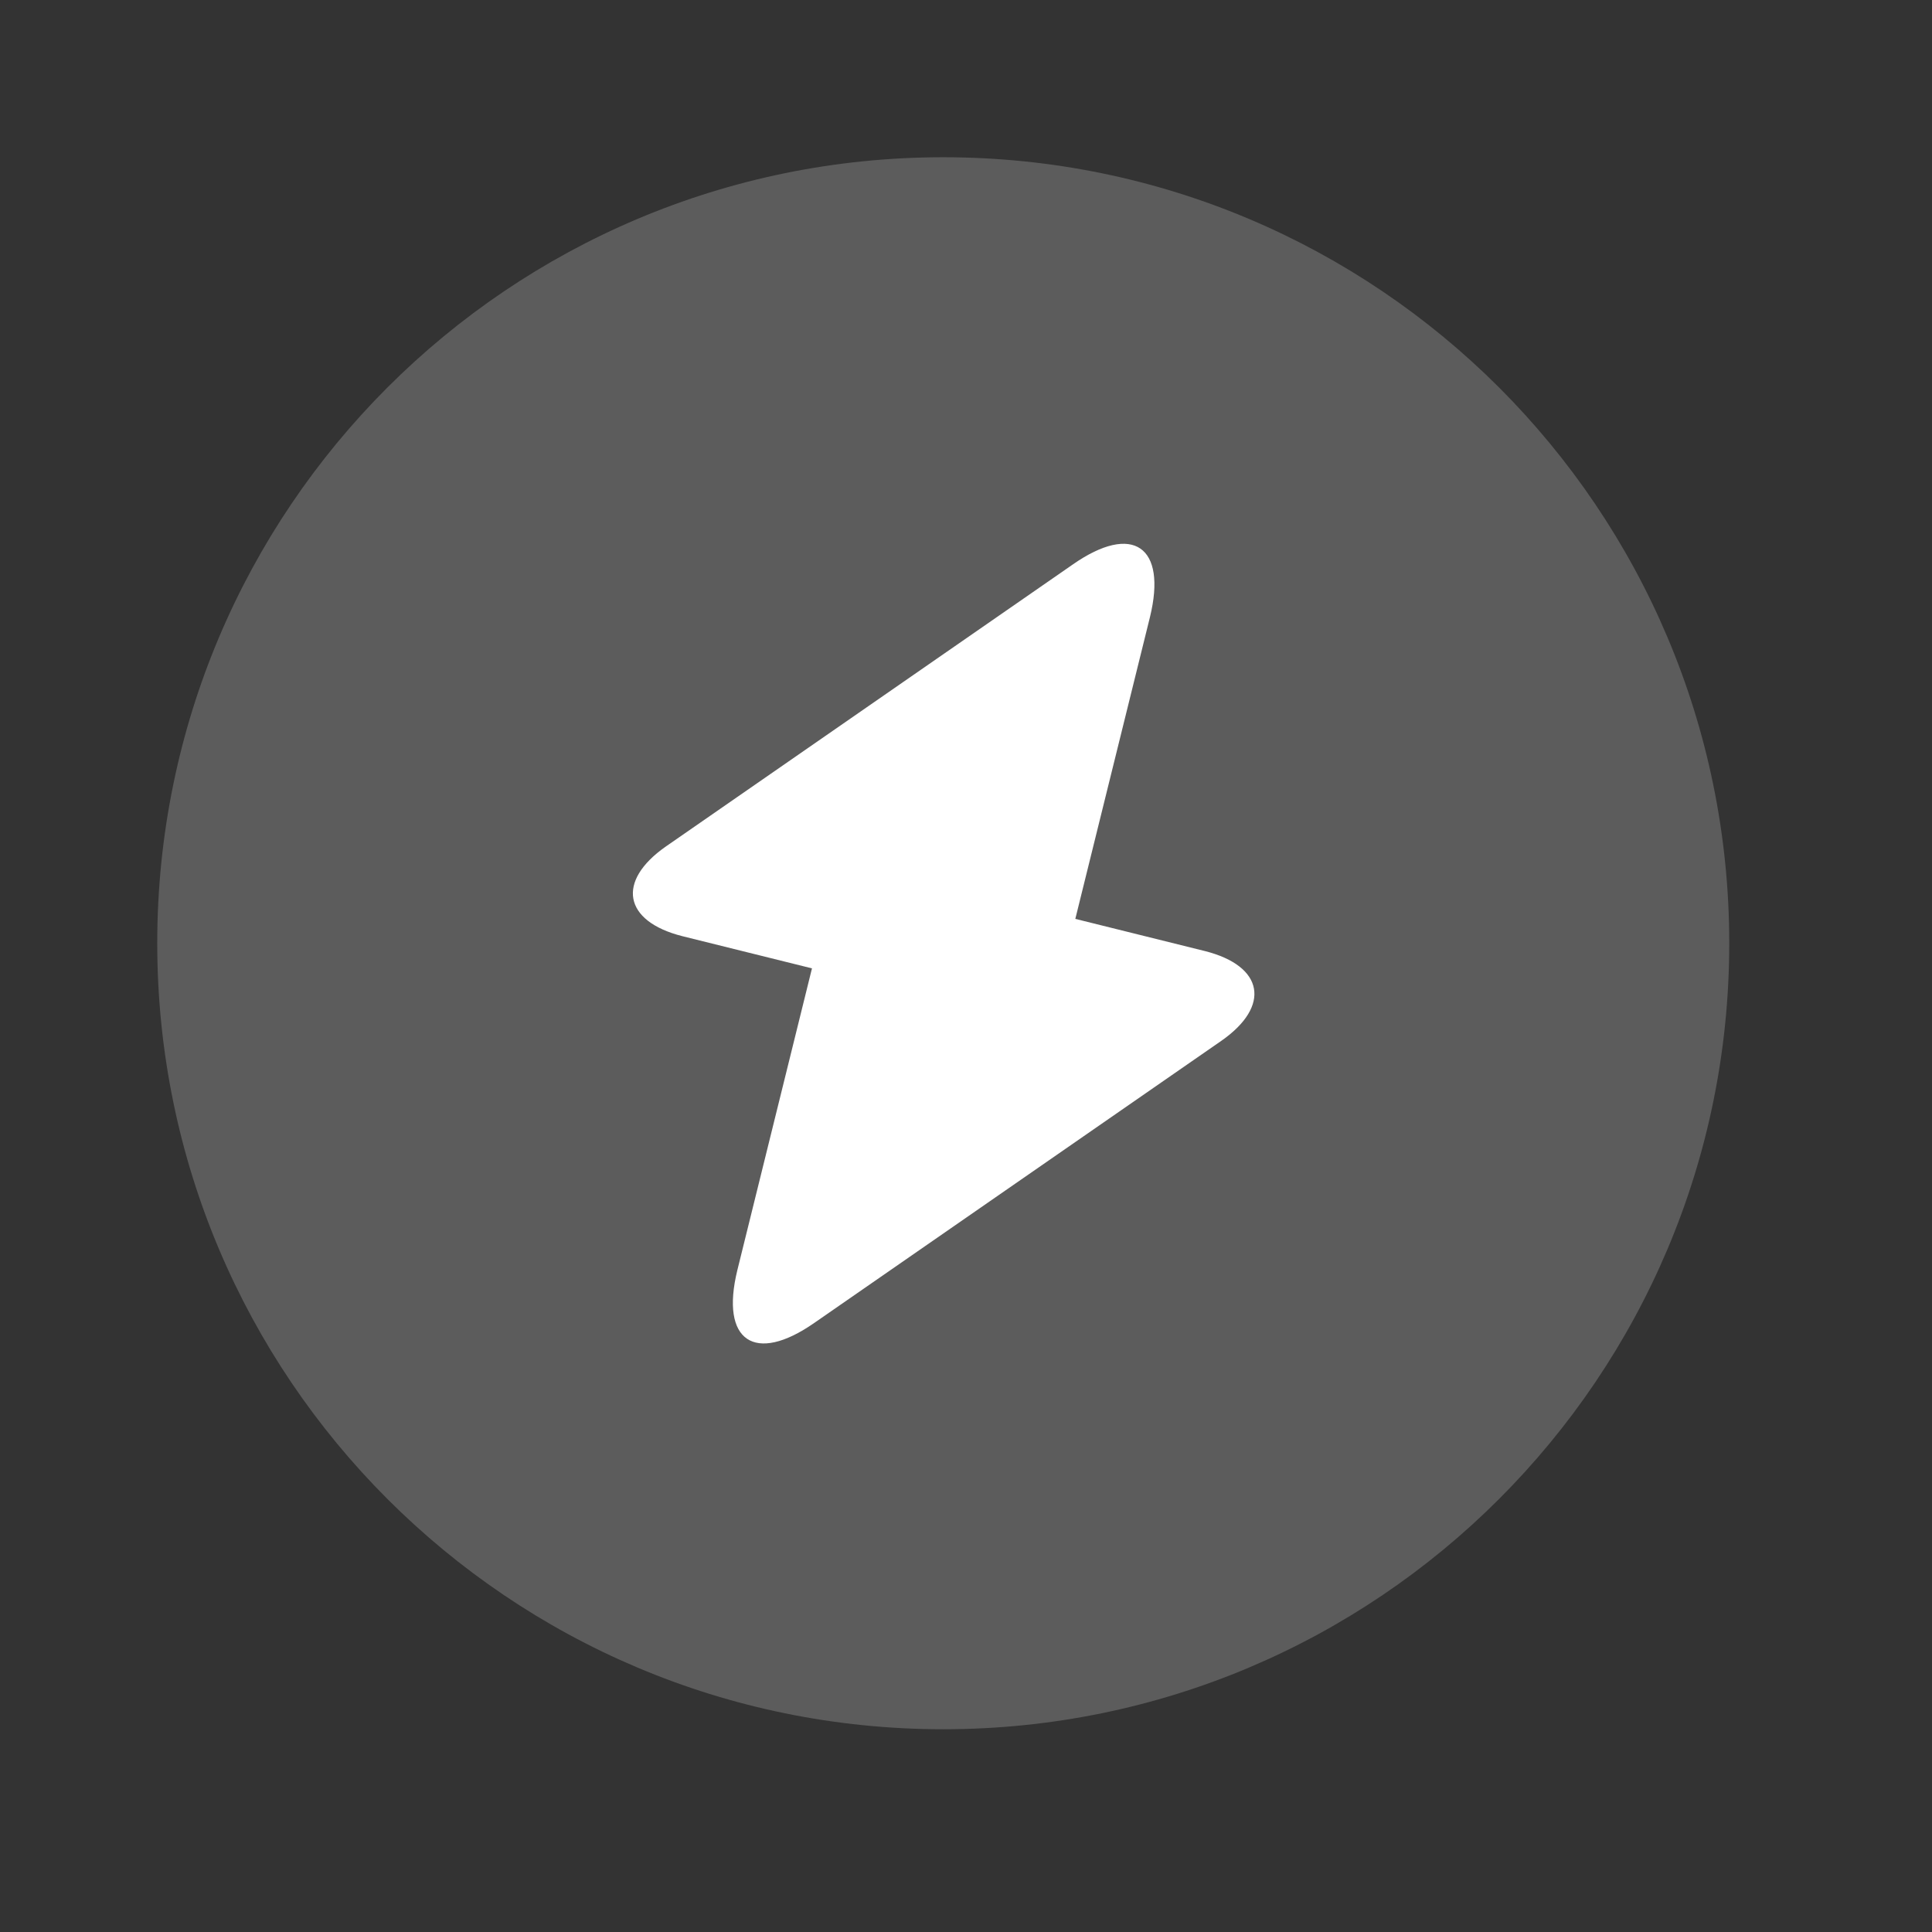 <svg width="36" height="36" viewBox="0 0 36 36" fill="none" xmlns="http://www.w3.org/2000/svg">
<rect x="0" y="0" width="36" height="36" fill="#333333" stroke="none"/>
<g id="flash-circle">
<path id="Vector" opacity="0.2" d="M17.576 32.222C25.665 32.222 32.222 25.665 32.222 17.576C32.222 9.487 25.665 2.93 17.576 2.93C9.487 2.93 2.93 9.487 2.93 17.576C2.93 25.665 9.487 32.222 17.576 32.222Z" fill="white"/>
<g id="Group">
<path id="Vector_2" d="M12.714 17.444L15.13 18.044L13.739 23.669C13.417 24.987 14.061 25.426 15.174 24.65L22.761 19.392C23.684 18.747 23.552 18 22.453 17.722L20.037 17.122L21.428 11.498C21.75 10.18 21.106 9.74 19.993 10.516L12.406 15.774C11.483 16.419 11.615 17.166 12.714 17.444Z" fill="white"/>
</g>
</g>
</svg>
